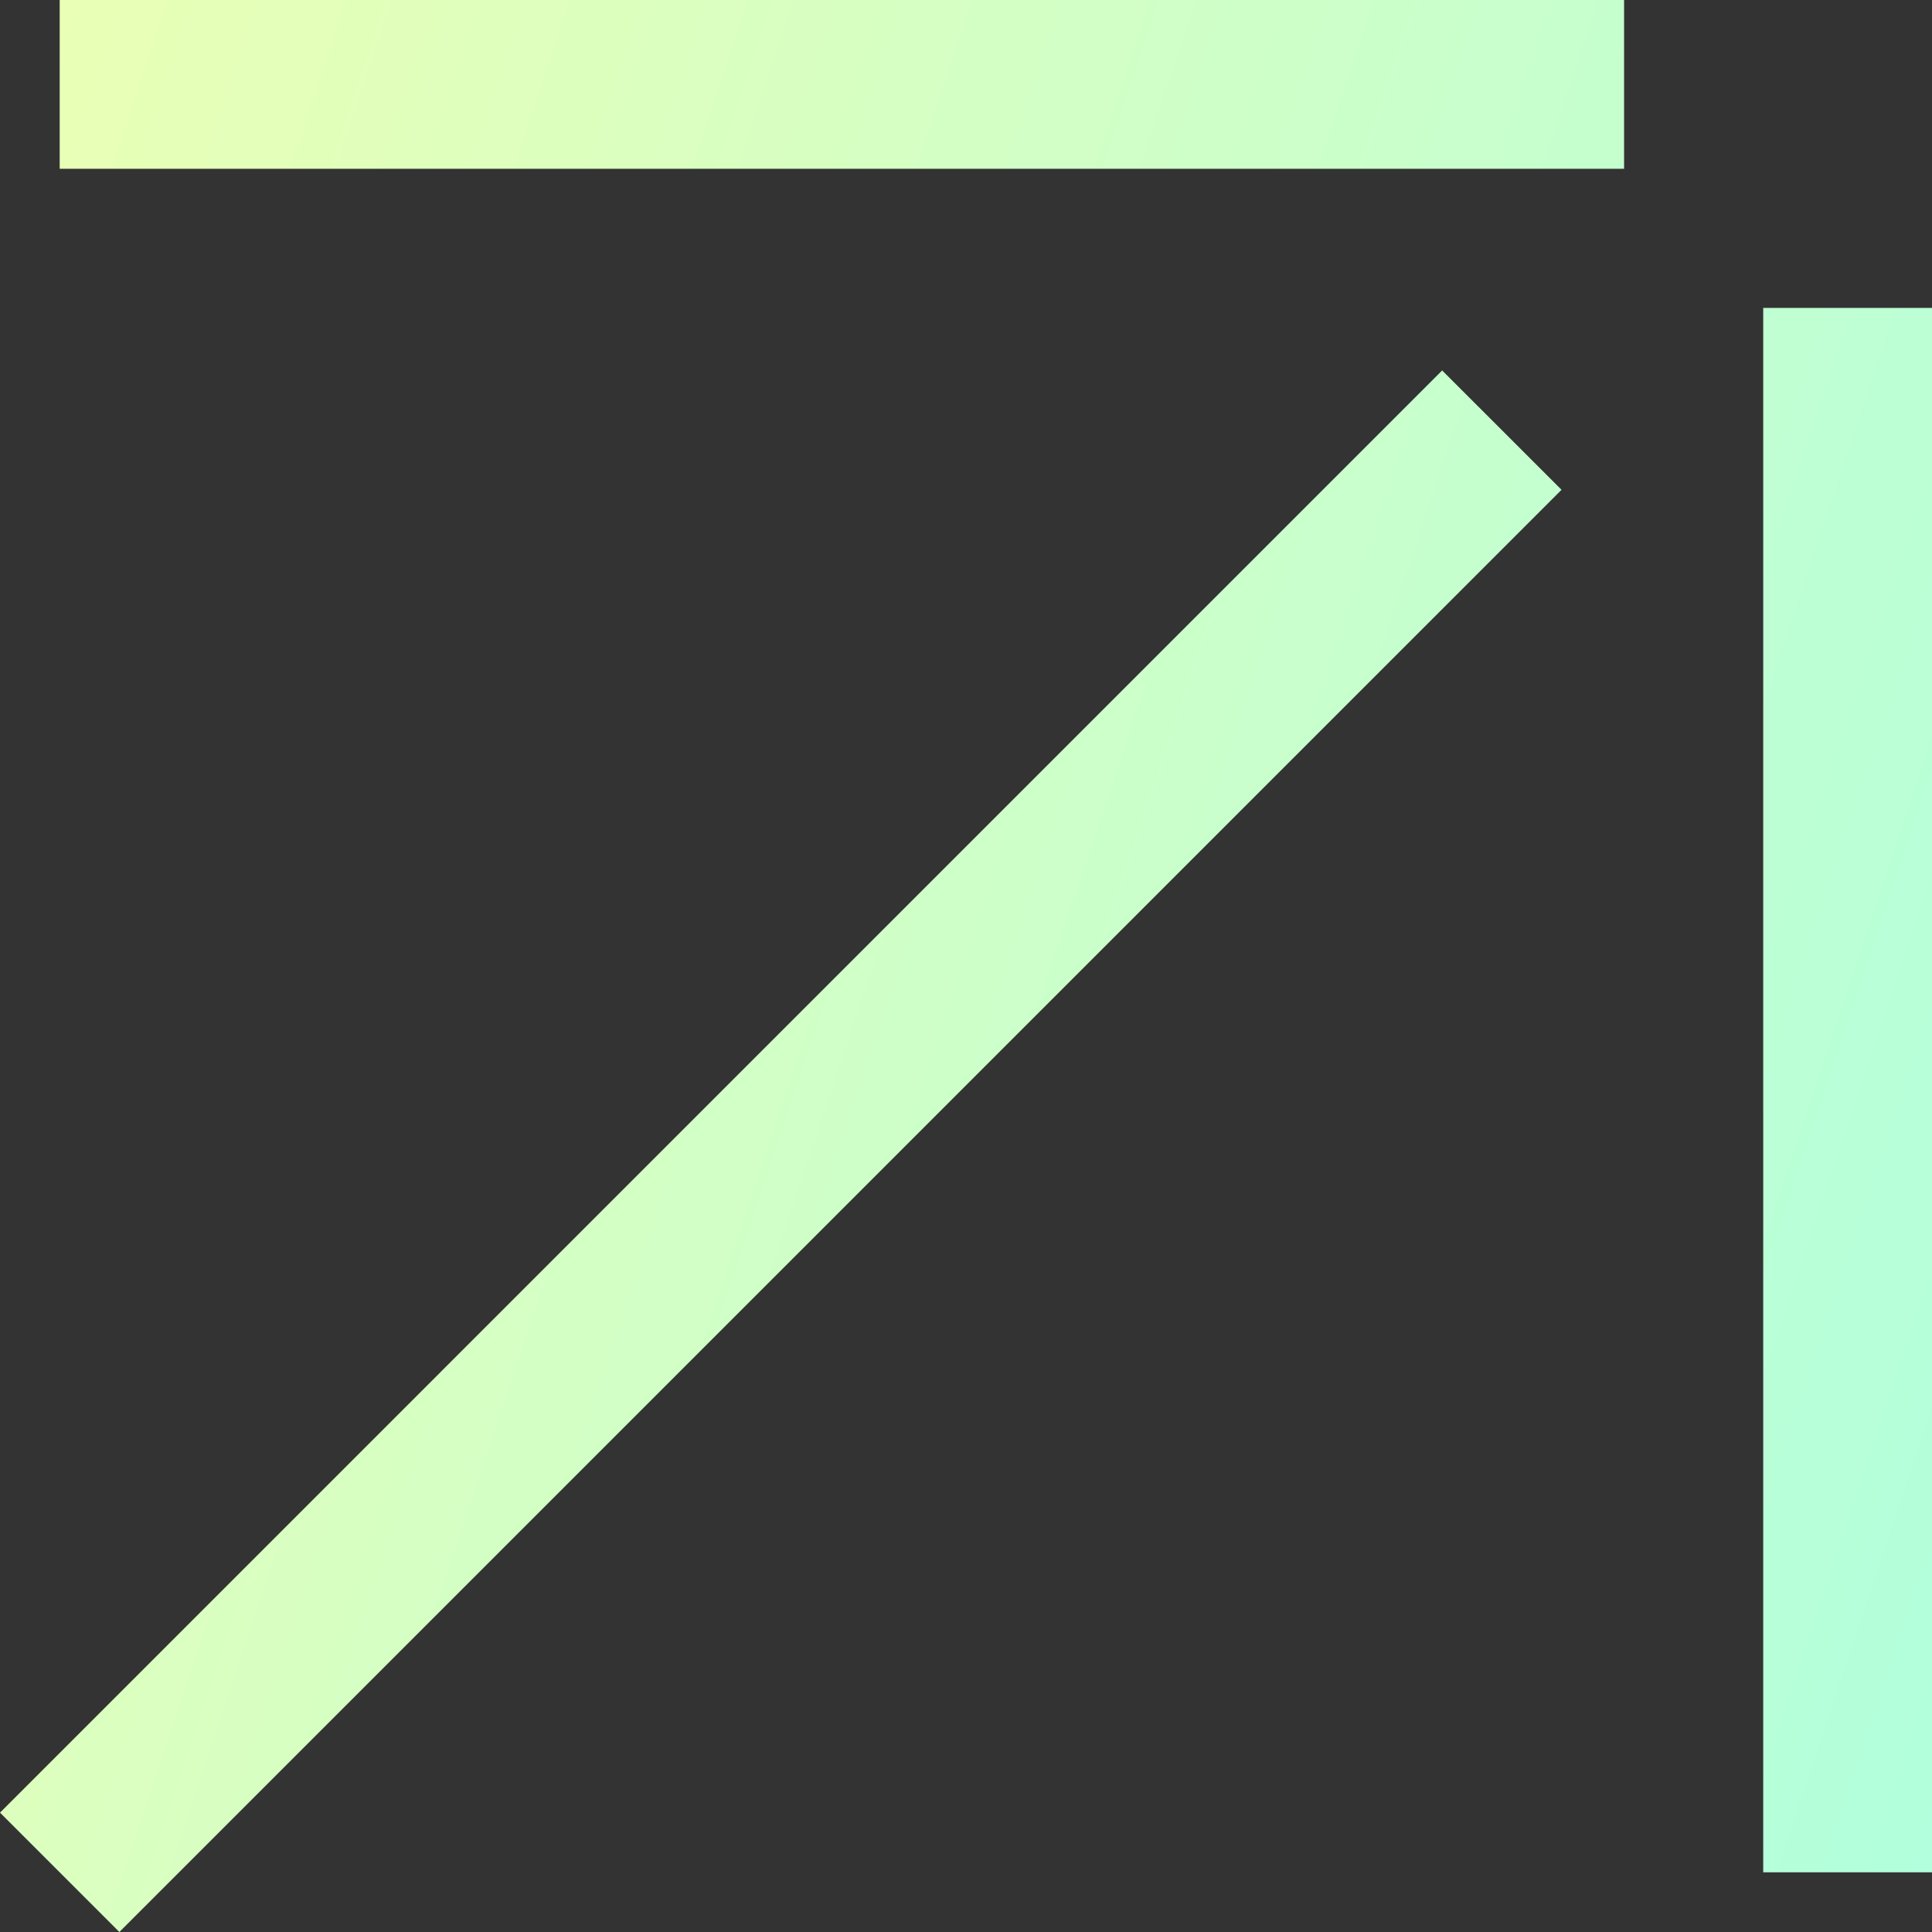 <?xml version="1.0" encoding="UTF-8"?>
<svg xmlns="http://www.w3.org/2000/svg" width="50" height="50" viewBox="0 0 50 50" fill="none">
  <rect x="0" y="0" width="50" height="50" fill="#333333" stroke="none"/>
  <path d="M42.031 0H1.545V4.368H42.031V0Z" fill="url(#paint0_linear_5264_27327)"></path>
  <path d="M50 7.969H45.632V48.455H50V7.969Z" fill="url(#paint1_linear_5264_27327)"></path>
  <path d="M37.323 9.587L0 46.911L3.089 50L40.412 12.676L37.323 9.587Z" fill="url(#paint2_linear_5264_27327)"></path>
  <defs>
    <linearGradient id="paint0_linear_5264_27327" x1="-1.867" y1="3.039" x2="62.612" y2="24.567" gradientUnits="userSpaceOnUse">
      <stop stop-color="#EBFFB4"></stop>
      <stop offset="1" stop-color="#ADFFDF"></stop>
    </linearGradient>
    <linearGradient id="paint1_linear_5264_27327" x1="-1.867" y1="3.039" x2="62.612" y2="24.567" gradientUnits="userSpaceOnUse">
      <stop stop-color="#EBFFB4"></stop>
      <stop offset="1" stop-color="#ADFFDF"></stop>
    </linearGradient>
    <linearGradient id="paint2_linear_5264_27327" x1="-1.867" y1="3.039" x2="62.612" y2="24.567" gradientUnits="userSpaceOnUse">
      <stop stop-color="#EBFFB4"></stop>
      <stop offset="1" stop-color="#ADFFDF"></stop>
    </linearGradient>
  </defs>
</svg>
